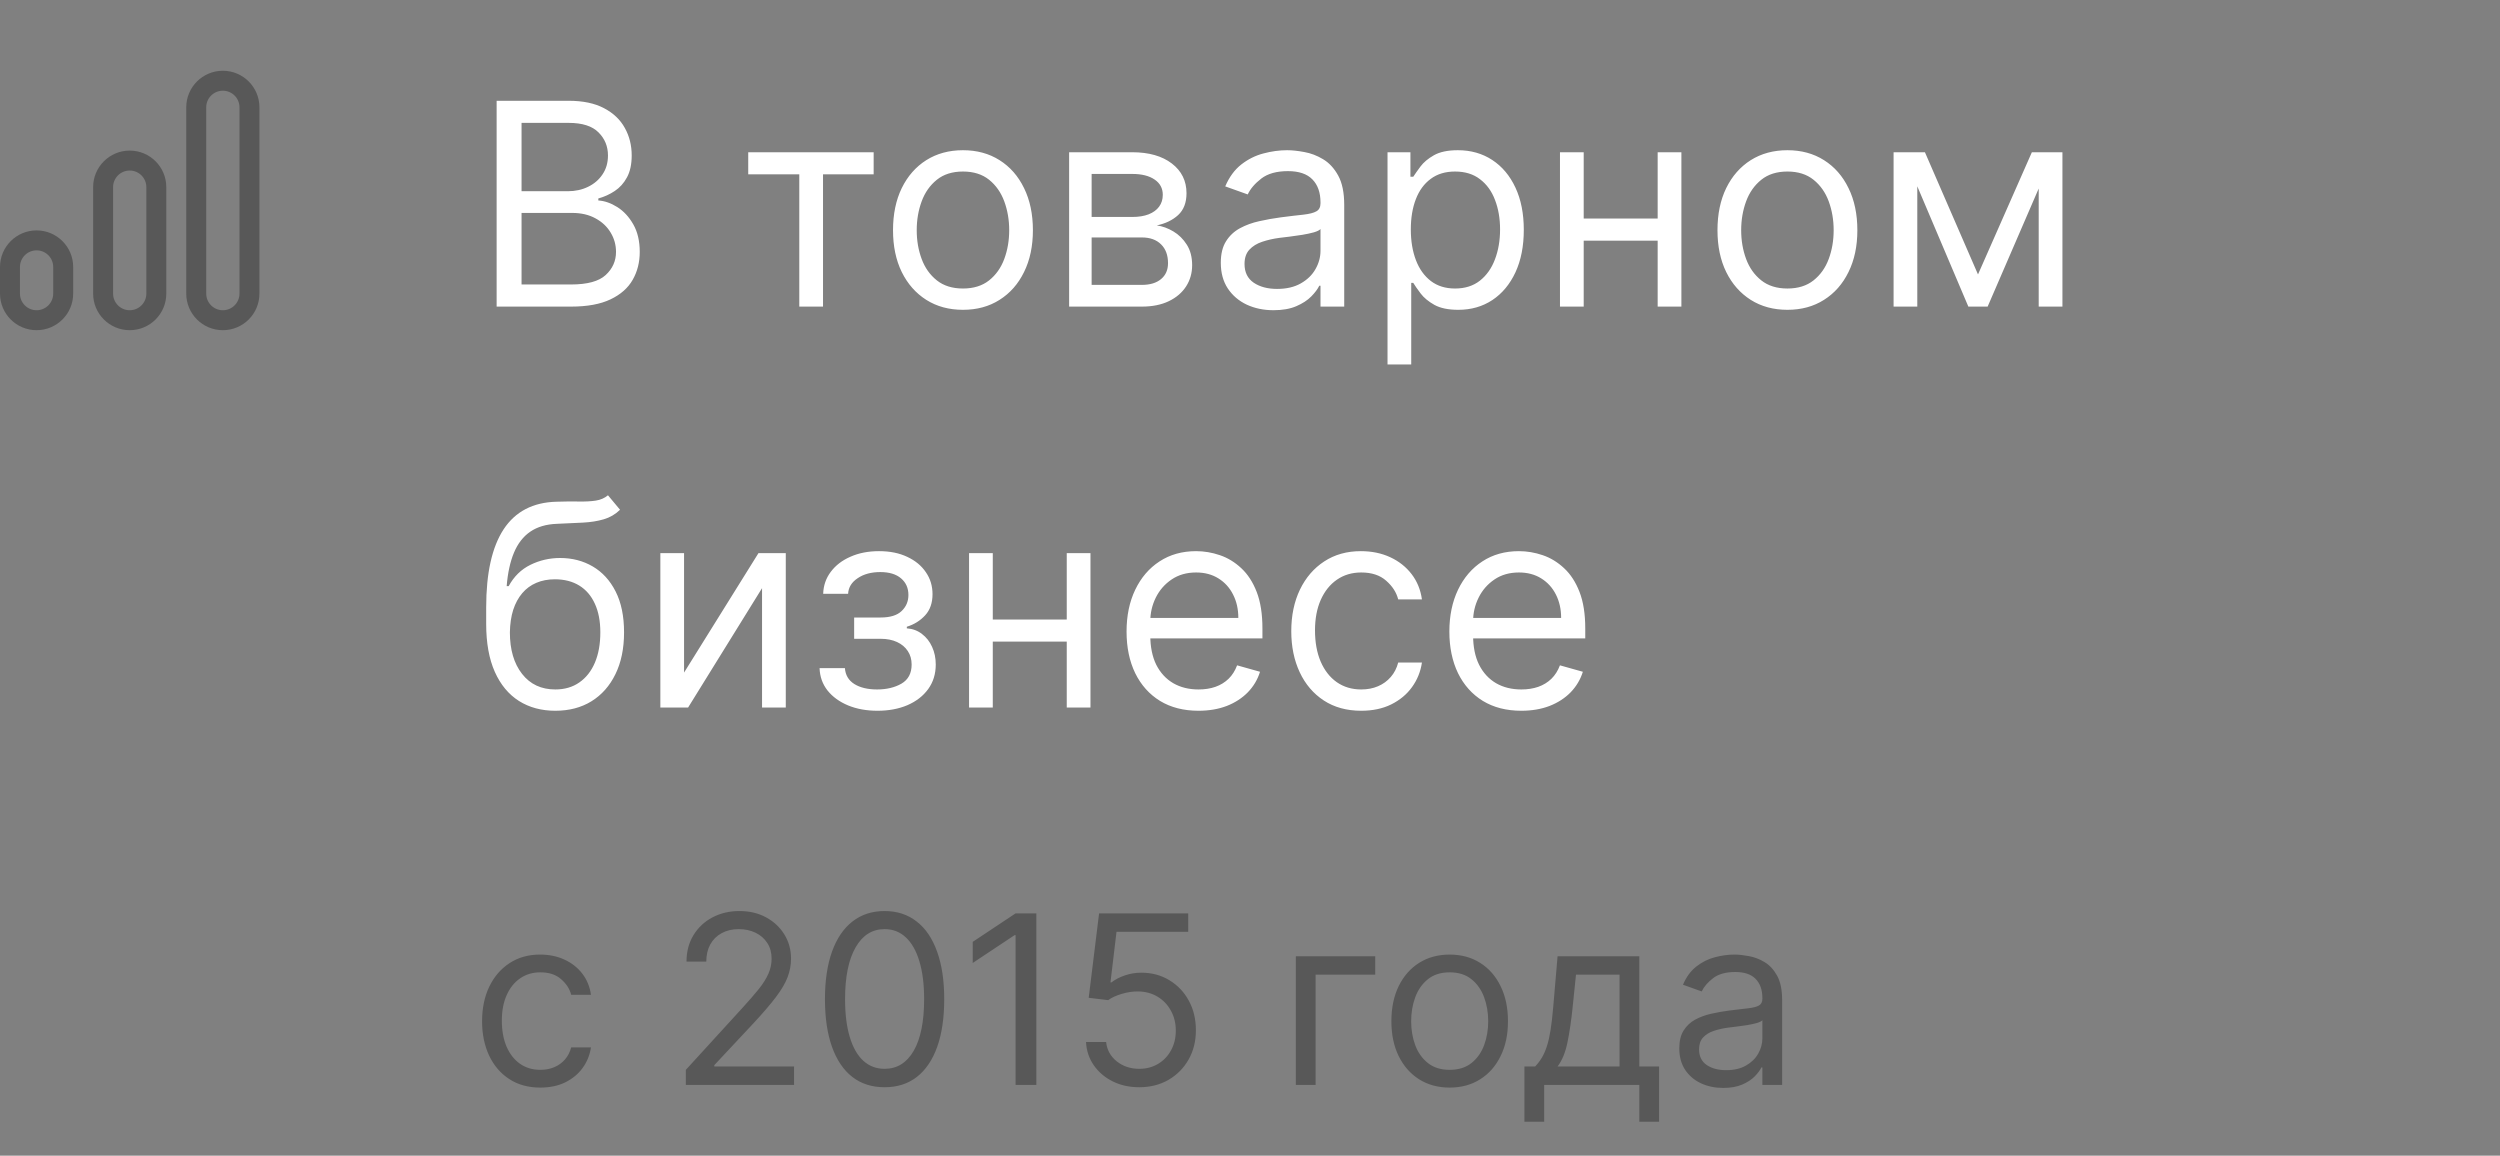 <?xml version="1.0" encoding="UTF-8"?> <svg xmlns="http://www.w3.org/2000/svg" width="106" height="49" viewBox="0 0 106 49" fill="none"><rect x="0" y="0" width="106" height="49" fill="#808080" stroke="none"/><path d="M21.057 13V4.273H24.108C24.716 4.273 25.217 4.378 25.612 4.588C26.007 4.795 26.301 5.075 26.494 5.428C26.688 5.777 26.784 6.165 26.784 6.591C26.784 6.966 26.717 7.276 26.584 7.52C26.453 7.764 26.28 7.957 26.064 8.099C25.851 8.241 25.619 8.347 25.369 8.415V8.5C25.636 8.517 25.905 8.611 26.175 8.781C26.445 8.952 26.671 9.196 26.852 9.514C27.034 9.832 27.125 10.222 27.125 10.682C27.125 11.119 27.026 11.513 26.827 11.862C26.628 12.212 26.314 12.489 25.885 12.693C25.456 12.898 24.898 13 24.21 13H21.057ZM22.114 12.062H24.21C24.901 12.062 25.391 11.929 25.68 11.662C25.973 11.392 26.119 11.065 26.119 10.682C26.119 10.386 26.044 10.114 25.893 9.864C25.743 9.611 25.528 9.409 25.25 9.259C24.972 9.105 24.642 9.028 24.261 9.028H22.114V12.062ZM22.114 8.108H24.074C24.392 8.108 24.679 8.045 24.935 7.92C25.193 7.795 25.398 7.619 25.548 7.392C25.702 7.165 25.778 6.898 25.778 6.591C25.778 6.207 25.645 5.882 25.378 5.615C25.111 5.345 24.688 5.21 24.108 5.21H22.114V8.108ZM31.725 7.392V6.455H37.043V7.392H34.896V13H33.89V7.392H31.725ZM40.83 13.136C40.239 13.136 39.72 12.996 39.274 12.714C38.831 12.433 38.484 12.04 38.234 11.534C37.987 11.028 37.864 10.438 37.864 9.761C37.864 9.08 37.987 8.484 38.234 7.976C38.484 7.467 38.831 7.072 39.274 6.791C39.72 6.51 40.239 6.369 40.83 6.369C41.42 6.369 41.938 6.51 42.381 6.791C42.827 7.072 43.173 7.467 43.42 7.976C43.67 8.484 43.795 9.08 43.795 9.761C43.795 10.438 43.67 11.028 43.42 11.534C43.173 12.04 42.827 12.433 42.381 12.714C41.938 12.996 41.42 13.136 40.83 13.136ZM40.83 12.233C41.278 12.233 41.648 12.118 41.938 11.888C42.227 11.658 42.442 11.355 42.581 10.98C42.72 10.605 42.79 10.199 42.79 9.761C42.79 9.324 42.72 8.916 42.581 8.538C42.442 8.161 42.227 7.855 41.938 7.622C41.648 7.389 41.278 7.273 40.83 7.273C40.381 7.273 40.011 7.389 39.722 7.622C39.432 7.855 39.217 8.161 39.078 8.538C38.939 8.916 38.869 9.324 38.869 9.761C38.869 10.199 38.939 10.605 39.078 10.98C39.217 11.355 39.432 11.658 39.722 11.888C40.011 12.118 40.381 12.233 40.83 12.233ZM45.331 13V6.455H48.007C48.711 6.455 49.271 6.614 49.686 6.932C50.1 7.25 50.308 7.67 50.308 8.193C50.308 8.591 50.19 8.899 49.954 9.118C49.718 9.334 49.416 9.48 49.047 9.557C49.288 9.591 49.522 9.676 49.75 9.812C49.98 9.949 50.17 10.136 50.321 10.375C50.471 10.611 50.547 10.901 50.547 11.244C50.547 11.579 50.461 11.879 50.291 12.143C50.12 12.408 49.876 12.617 49.558 12.77C49.24 12.923 48.859 13 48.416 13H45.331ZM46.285 12.079H48.416C48.762 12.079 49.034 11.997 49.23 11.832C49.426 11.668 49.524 11.443 49.524 11.159C49.524 10.821 49.426 10.555 49.23 10.362C49.034 10.166 48.762 10.068 48.416 10.068H46.285V12.079ZM46.285 9.199H48.007C48.277 9.199 48.508 9.162 48.701 9.088C48.895 9.011 49.042 8.903 49.145 8.764C49.25 8.622 49.302 8.455 49.302 8.261C49.302 7.986 49.187 7.77 48.957 7.614C48.727 7.455 48.41 7.375 48.007 7.375H46.285V9.199ZM53.995 13.153C53.58 13.153 53.204 13.075 52.866 12.919C52.528 12.76 52.259 12.531 52.06 12.233C51.861 11.932 51.762 11.568 51.762 11.142C51.762 10.767 51.836 10.463 51.984 10.23C52.131 9.994 52.329 9.81 52.576 9.676C52.823 9.543 53.096 9.443 53.394 9.378C53.695 9.31 53.998 9.256 54.302 9.216C54.7 9.165 55.022 9.126 55.269 9.101C55.519 9.072 55.701 9.026 55.815 8.96C55.931 8.895 55.989 8.781 55.989 8.619V8.585C55.989 8.165 55.874 7.838 55.644 7.605C55.417 7.372 55.072 7.256 54.609 7.256C54.129 7.256 53.752 7.361 53.479 7.571C53.207 7.781 53.015 8.006 52.904 8.244L51.95 7.903C52.12 7.506 52.347 7.196 52.631 6.974C52.918 6.75 53.231 6.594 53.569 6.506C53.91 6.415 54.245 6.369 54.575 6.369C54.785 6.369 55.026 6.395 55.299 6.446C55.575 6.494 55.84 6.595 56.096 6.749C56.354 6.902 56.569 7.134 56.739 7.443C56.91 7.753 56.995 8.168 56.995 8.688V13H55.989V12.114H55.938C55.87 12.256 55.756 12.408 55.597 12.57C55.438 12.732 55.227 12.869 54.962 12.983C54.698 13.097 54.376 13.153 53.995 13.153ZM54.148 12.25C54.546 12.25 54.881 12.172 55.154 12.016C55.43 11.859 55.637 11.658 55.776 11.411C55.918 11.163 55.989 10.903 55.989 10.631V9.71C55.947 9.761 55.853 9.808 55.708 9.851C55.566 9.891 55.401 9.926 55.214 9.957C55.029 9.986 54.849 10.011 54.673 10.034C54.499 10.054 54.359 10.071 54.251 10.085C53.989 10.119 53.745 10.175 53.518 10.251C53.293 10.325 53.111 10.438 52.972 10.588C52.836 10.736 52.768 10.938 52.768 11.193C52.768 11.543 52.897 11.807 53.156 11.986C53.417 12.162 53.748 12.25 54.148 12.25ZM58.831 15.454V6.455H59.802V7.494H59.922C59.995 7.381 60.098 7.236 60.228 7.06C60.362 6.881 60.552 6.722 60.799 6.582C61.049 6.44 61.387 6.369 61.814 6.369C62.365 6.369 62.85 6.507 63.271 6.783C63.691 7.058 64.019 7.449 64.255 7.955C64.491 8.46 64.609 9.057 64.609 9.744C64.609 10.438 64.491 11.038 64.255 11.547C64.019 12.053 63.693 12.445 63.275 12.723C62.858 12.999 62.376 13.136 61.831 13.136C61.41 13.136 61.074 13.067 60.821 12.928C60.568 12.786 60.373 12.625 60.237 12.446C60.1 12.264 59.995 12.114 59.922 11.994H59.836V15.454H58.831ZM59.819 9.727C59.819 10.222 59.892 10.658 60.037 11.036C60.181 11.411 60.393 11.704 60.672 11.918C60.95 12.128 61.291 12.233 61.694 12.233C62.115 12.233 62.466 12.122 62.747 11.901C63.031 11.676 63.244 11.375 63.386 10.997C63.531 10.617 63.603 10.193 63.603 9.727C63.603 9.267 63.532 8.852 63.39 8.483C63.251 8.111 63.039 7.817 62.755 7.601C62.474 7.382 62.12 7.273 61.694 7.273C61.285 7.273 60.941 7.376 60.663 7.584C60.385 7.788 60.174 8.075 60.032 8.445C59.89 8.811 59.819 9.239 59.819 9.727ZM70.524 9.267V10.204H66.91V9.267H70.524ZM67.149 6.455V13H66.143V6.455H67.149ZM71.291 6.455V13H70.285V6.455H71.291ZM75.787 13.136C75.196 13.136 74.677 12.996 74.231 12.714C73.788 12.433 73.441 12.04 73.191 11.534C72.944 11.028 72.821 10.438 72.821 9.761C72.821 9.08 72.944 8.484 73.191 7.976C73.441 7.467 73.788 7.072 74.231 6.791C74.677 6.51 75.196 6.369 75.787 6.369C76.377 6.369 76.894 6.51 77.338 6.791C77.784 7.072 78.13 7.467 78.377 7.976C78.627 8.484 78.752 9.08 78.752 9.761C78.752 10.438 78.627 11.028 78.377 11.534C78.13 12.04 77.784 12.433 77.338 12.714C76.894 12.996 76.377 13.136 75.787 13.136ZM75.787 12.233C76.235 12.233 76.605 12.118 76.894 11.888C77.184 11.658 77.399 11.355 77.538 10.98C77.677 10.605 77.747 10.199 77.747 9.761C77.747 9.324 77.677 8.916 77.538 8.538C77.399 8.161 77.184 7.855 76.894 7.622C76.605 7.389 76.235 7.273 75.787 7.273C75.338 7.273 74.968 7.389 74.679 7.622C74.389 7.855 74.174 8.161 74.035 8.538C73.896 8.916 73.826 9.324 73.826 9.761C73.826 10.199 73.896 10.605 74.035 10.98C74.174 11.355 74.389 11.658 74.679 11.888C74.968 12.118 75.338 12.233 75.787 12.233ZM83.867 11.636L86.151 6.455H87.106L84.276 13H83.458L80.68 6.455H81.617L83.867 11.636ZM81.293 6.455V13H80.288V6.455H81.293ZM86.441 13V6.455H87.447V13H86.441ZM25.778 21L26.29 21.614C26.091 21.807 25.861 21.942 25.599 22.018C25.338 22.095 25.043 22.142 24.713 22.159C24.384 22.176 24.017 22.193 23.614 22.21C23.159 22.227 22.783 22.338 22.484 22.543C22.186 22.747 21.956 23.043 21.794 23.429C21.632 23.815 21.528 24.29 21.483 24.852H21.568C21.79 24.443 22.097 24.142 22.489 23.949C22.881 23.756 23.301 23.659 23.75 23.659C24.261 23.659 24.722 23.778 25.131 24.017C25.54 24.256 25.864 24.609 26.102 25.078C26.341 25.547 26.46 26.125 26.46 26.812C26.46 27.497 26.338 28.088 26.094 28.585C25.852 29.082 25.513 29.466 25.075 29.736C24.641 30.003 24.131 30.136 23.546 30.136C22.96 30.136 22.447 29.999 22.007 29.723C21.567 29.445 21.224 29.033 20.98 28.487C20.736 27.939 20.614 27.261 20.614 26.454V25.756C20.614 24.298 20.861 23.193 21.355 22.44C21.852 21.688 22.599 21.298 23.597 21.273C23.949 21.261 24.263 21.259 24.538 21.264C24.814 21.27 25.054 21.257 25.259 21.226C25.463 21.195 25.636 21.119 25.778 21ZM23.546 29.233C23.94 29.233 24.28 29.134 24.564 28.935C24.851 28.736 25.071 28.456 25.224 28.095C25.378 27.732 25.454 27.304 25.454 26.812C25.454 26.335 25.376 25.929 25.22 25.594C25.067 25.259 24.847 25.003 24.56 24.827C24.273 24.651 23.929 24.562 23.528 24.562C23.236 24.562 22.973 24.612 22.74 24.712C22.507 24.811 22.308 24.957 22.143 25.151C21.979 25.344 21.851 25.579 21.76 25.858C21.672 26.136 21.625 26.454 21.619 26.812C21.619 27.546 21.791 28.132 22.135 28.572C22.479 29.013 22.949 29.233 23.546 29.233ZM29.004 28.517L32.158 23.454H33.317V30H32.311V24.938L29.175 30H27.999V23.454H29.004V28.517ZM34.75 28.329H35.824C35.846 28.625 35.98 28.849 36.224 29.003C36.471 29.156 36.792 29.233 37.187 29.233C37.591 29.233 37.936 29.151 38.223 28.986C38.51 28.818 38.653 28.548 38.653 28.176C38.653 27.957 38.599 27.767 38.491 27.605C38.383 27.44 38.231 27.312 38.035 27.222C37.839 27.131 37.608 27.085 37.341 27.085H36.216V26.182H37.341C37.741 26.182 38.037 26.091 38.227 25.909C38.42 25.727 38.517 25.5 38.517 25.227C38.517 24.935 38.413 24.7 38.206 24.524C37.998 24.345 37.704 24.256 37.324 24.256C36.94 24.256 36.62 24.342 36.365 24.516C36.109 24.686 35.974 24.906 35.96 25.176H34.903C34.914 24.824 35.022 24.513 35.227 24.243C35.431 23.97 35.71 23.757 36.062 23.604C36.414 23.447 36.818 23.369 37.272 23.369C37.733 23.369 38.132 23.45 38.47 23.612C38.811 23.771 39.074 23.989 39.258 24.264C39.446 24.537 39.539 24.847 39.539 25.193C39.539 25.562 39.436 25.861 39.228 26.088C39.021 26.315 38.761 26.477 38.449 26.574V26.642C38.696 26.659 38.91 26.739 39.092 26.881C39.277 27.02 39.42 27.203 39.522 27.43C39.625 27.655 39.676 27.903 39.676 28.176C39.676 28.574 39.569 28.921 39.356 29.216C39.143 29.509 38.85 29.736 38.478 29.898C38.106 30.057 37.681 30.136 37.204 30.136C36.741 30.136 36.326 30.061 35.96 29.91C35.593 29.757 35.302 29.546 35.086 29.276C34.873 29.003 34.761 28.688 34.75 28.329ZM45.469 26.267V27.204H41.855V26.267H45.469ZM42.094 23.454V30H41.088V23.454H42.094ZM46.236 23.454V30H45.23V23.454H46.236ZM50.817 30.136C50.186 30.136 49.642 29.997 49.185 29.719C48.73 29.438 48.38 29.046 48.133 28.543C47.888 28.037 47.766 27.449 47.766 26.778C47.766 26.108 47.888 25.517 48.133 25.006C48.38 24.491 48.723 24.091 49.164 23.804C49.607 23.514 50.124 23.369 50.715 23.369C51.056 23.369 51.392 23.426 51.725 23.54C52.057 23.653 52.36 23.838 52.633 24.094C52.905 24.347 53.123 24.682 53.284 25.099C53.446 25.517 53.527 26.031 53.527 26.642V27.068H48.482V26.199H52.505C52.505 25.829 52.431 25.5 52.283 25.21C52.138 24.921 51.931 24.692 51.661 24.524C51.394 24.357 51.078 24.273 50.715 24.273C50.314 24.273 49.968 24.372 49.675 24.571C49.385 24.767 49.162 25.023 49.006 25.338C48.85 25.653 48.772 25.991 48.772 26.352V26.932C48.772 27.426 48.857 27.845 49.027 28.189C49.201 28.53 49.441 28.79 49.748 28.969C50.054 29.145 50.411 29.233 50.817 29.233C51.081 29.233 51.32 29.196 51.533 29.122C51.749 29.046 51.935 28.932 52.091 28.781C52.248 28.628 52.368 28.438 52.453 28.21L53.425 28.483C53.323 28.812 53.151 29.102 52.909 29.352C52.668 29.599 52.37 29.793 52.015 29.932C51.659 30.068 51.26 30.136 50.817 30.136ZM57.716 30.136C57.103 30.136 56.574 29.991 56.131 29.702C55.688 29.412 55.347 29.013 55.108 28.504C54.87 27.996 54.75 27.415 54.75 26.761C54.75 26.097 54.873 25.51 55.117 25.001C55.364 24.49 55.708 24.091 56.148 23.804C56.591 23.514 57.108 23.369 57.699 23.369C58.159 23.369 58.574 23.454 58.944 23.625C59.313 23.796 59.615 24.034 59.851 24.341C60.087 24.648 60.233 25.006 60.29 25.415H59.284C59.208 25.116 59.037 24.852 58.773 24.622C58.512 24.389 58.159 24.273 57.716 24.273C57.324 24.273 56.98 24.375 56.685 24.579C56.392 24.781 56.164 25.067 55.999 25.436C55.837 25.803 55.756 26.233 55.756 26.727C55.756 27.233 55.836 27.673 55.995 28.048C56.157 28.423 56.384 28.715 56.676 28.922C56.972 29.129 57.319 29.233 57.716 29.233C57.978 29.233 58.215 29.188 58.428 29.097C58.641 29.006 58.821 28.875 58.969 28.704C59.117 28.534 59.222 28.329 59.284 28.091H60.29C60.233 28.477 60.093 28.825 59.868 29.135C59.647 29.442 59.353 29.686 58.986 29.868C58.623 30.047 58.199 30.136 57.716 30.136ZM64.505 30.136C63.874 30.136 63.33 29.997 62.873 29.719C62.418 29.438 62.067 29.046 61.82 28.543C61.576 28.037 61.453 27.449 61.453 26.778C61.453 26.108 61.576 25.517 61.82 25.006C62.067 24.491 62.411 24.091 62.851 23.804C63.294 23.514 63.811 23.369 64.402 23.369C64.743 23.369 65.08 23.426 65.412 23.54C65.745 23.653 66.047 23.838 66.32 24.094C66.593 24.347 66.81 24.682 66.972 25.099C67.134 25.517 67.215 26.031 67.215 26.642V27.068H62.169V26.199H66.192C66.192 25.829 66.118 25.5 65.971 25.21C65.826 24.921 65.618 24.692 65.348 24.524C65.081 24.357 64.766 24.273 64.402 24.273C64.002 24.273 63.655 24.372 63.363 24.571C63.073 24.767 62.85 25.023 62.694 25.338C62.537 25.653 62.459 25.991 62.459 26.352V26.932C62.459 27.426 62.544 27.845 62.715 28.189C62.888 28.53 63.128 28.79 63.435 28.969C63.742 29.145 64.098 29.233 64.505 29.233C64.769 29.233 65.007 29.196 65.221 29.122C65.436 29.046 65.623 28.932 65.779 28.781C65.935 28.628 66.056 28.438 66.141 28.21L67.113 28.483C67.01 28.812 66.838 29.102 66.597 29.352C66.356 29.599 66.057 29.793 65.702 29.932C65.347 30.068 64.948 30.136 64.505 30.136Z" fill="white"></path><path d="M22.912 46.114C22.4 46.114 21.96 45.993 21.591 45.751C21.221 45.51 20.937 45.177 20.738 44.754C20.54 44.33 20.44 43.846 20.44 43.301C20.44 42.747 20.542 42.258 20.745 41.834C20.951 41.408 21.238 41.076 21.605 40.837C21.974 40.595 22.405 40.474 22.898 40.474C23.281 40.474 23.627 40.545 23.934 40.688C24.242 40.83 24.494 41.028 24.691 41.284C24.887 41.54 25.009 41.838 25.057 42.179H24.218C24.155 41.93 24.012 41.71 23.792 41.519C23.575 41.324 23.281 41.227 22.912 41.227C22.585 41.227 22.299 41.312 22.052 41.483C21.808 41.651 21.618 41.889 21.481 42.197C21.346 42.502 21.278 42.861 21.278 43.273C21.278 43.694 21.344 44.061 21.477 44.374C21.612 44.686 21.801 44.929 22.045 45.102C22.291 45.274 22.58 45.361 22.912 45.361C23.13 45.361 23.327 45.323 23.505 45.247C23.682 45.171 23.833 45.062 23.956 44.92C24.079 44.778 24.166 44.608 24.218 44.409H25.057C25.009 44.731 24.892 45.021 24.705 45.279C24.52 45.535 24.275 45.738 23.97 45.89C23.667 46.039 23.314 46.114 22.912 46.114ZM29.08 46V45.361L31.481 42.733C31.762 42.425 31.994 42.158 32.177 41.93C32.359 41.701 32.494 41.485 32.581 41.284C32.671 41.081 32.716 40.867 32.716 40.645C32.716 40.389 32.655 40.168 32.532 39.981C32.411 39.794 32.245 39.649 32.035 39.548C31.824 39.446 31.587 39.395 31.324 39.395C31.045 39.395 30.801 39.453 30.593 39.569C30.387 39.682 30.227 39.842 30.113 40.048C30.002 40.254 29.947 40.496 29.947 40.773H29.108C29.108 40.347 29.207 39.972 29.403 39.651C29.6 39.329 29.867 39.078 30.206 38.898C30.547 38.718 30.929 38.628 31.353 38.628C31.779 38.628 32.157 38.718 32.486 38.898C32.815 39.078 33.073 39.32 33.26 39.626C33.447 39.931 33.54 40.271 33.54 40.645C33.54 40.912 33.492 41.174 33.395 41.43C33.3 41.683 33.134 41.966 32.898 42.278C32.663 42.589 32.338 42.967 31.921 43.415L30.287 45.162V45.219H33.668V46H29.08ZM37.507 46.099C36.972 46.099 36.516 45.954 36.14 45.663C35.763 45.369 35.476 44.944 35.277 44.388C35.078 43.829 34.978 43.154 34.978 42.364C34.978 41.578 35.078 40.907 35.277 40.35C35.478 39.791 35.767 39.365 36.143 39.072C36.522 38.776 36.977 38.628 37.507 38.628C38.037 38.628 38.49 38.776 38.867 39.072C39.246 39.365 39.535 39.791 39.733 40.35C39.935 40.907 40.035 41.578 40.035 42.364C40.035 43.154 39.936 43.829 39.737 44.388C39.538 44.944 39.25 45.369 38.874 45.663C38.498 45.954 38.042 46.099 37.507 46.099ZM37.507 45.318C38.037 45.318 38.449 45.062 38.743 44.551C39.036 44.04 39.183 43.311 39.183 42.364C39.183 41.734 39.115 41.198 38.981 40.755C38.848 40.312 38.656 39.975 38.405 39.743C38.157 39.511 37.857 39.395 37.507 39.395C36.981 39.395 36.571 39.654 36.275 40.173C35.979 40.689 35.831 41.419 35.831 42.364C35.831 42.993 35.897 43.528 36.03 43.969C36.162 44.409 36.353 44.744 36.601 44.974C36.852 45.203 37.154 45.318 37.507 45.318ZM43.941 38.727V46H43.061V39.651H43.018L41.243 40.83V39.935L43.061 38.727H43.941ZM48.306 46.099C47.889 46.099 47.514 46.017 47.18 45.851C46.846 45.685 46.579 45.458 46.378 45.169C46.176 44.88 46.066 44.551 46.047 44.182H46.9C46.933 44.511 47.082 44.783 47.347 44.999C47.615 45.212 47.934 45.318 48.306 45.318C48.604 45.318 48.869 45.248 49.101 45.109C49.336 44.969 49.519 44.777 49.652 44.533C49.787 44.287 49.854 44.009 49.854 43.699C49.854 43.382 49.784 43.099 49.645 42.85C49.507 42.599 49.318 42.401 49.076 42.257C48.835 42.113 48.559 42.039 48.249 42.037C48.026 42.035 47.798 42.069 47.564 42.14C47.329 42.209 47.136 42.297 46.985 42.406L46.161 42.307L46.601 38.727H50.38V39.508H47.34L47.084 41.653H47.127C47.276 41.535 47.463 41.437 47.688 41.359C47.913 41.281 48.147 41.242 48.391 41.242C48.836 41.242 49.233 41.348 49.581 41.561C49.931 41.772 50.206 42.061 50.405 42.428C50.606 42.794 50.706 43.214 50.706 43.685C50.706 44.149 50.602 44.563 50.394 44.928C50.188 45.29 49.904 45.576 49.542 45.787C49.179 45.995 48.767 46.099 48.306 46.099ZM58.31 40.545V41.327H55.782V46H54.944V40.545H58.31ZM61.466 46.114C60.974 46.114 60.542 45.996 60.17 45.762C59.801 45.528 59.512 45.2 59.304 44.778C59.098 44.357 58.995 43.865 58.995 43.301C58.995 42.733 59.098 42.237 59.304 41.813C59.512 41.389 59.801 41.06 60.17 40.826C60.542 40.592 60.974 40.474 61.466 40.474C61.959 40.474 62.39 40.592 62.759 40.826C63.131 41.06 63.419 41.389 63.625 41.813C63.834 42.237 63.938 42.733 63.938 43.301C63.938 43.865 63.834 44.357 63.625 44.778C63.419 45.2 63.131 45.528 62.759 45.762C62.39 45.996 61.959 46.114 61.466 46.114ZM61.466 45.361C61.84 45.361 62.148 45.265 62.39 45.073C62.631 44.881 62.81 44.629 62.926 44.317C63.042 44.004 63.1 43.666 63.1 43.301C63.1 42.937 63.042 42.597 62.926 42.282C62.81 41.967 62.631 41.713 62.39 41.519C62.148 41.324 61.84 41.227 61.466 41.227C61.092 41.227 60.785 41.324 60.543 41.519C60.302 41.713 60.123 41.967 60.007 42.282C59.891 42.597 59.833 42.937 59.833 43.301C59.833 43.666 59.891 44.004 60.007 44.317C60.123 44.629 60.302 44.881 60.543 45.073C60.785 45.265 61.092 45.361 61.466 45.361ZM64.635 47.562V45.219H65.089C65.201 45.103 65.296 44.977 65.377 44.842C65.457 44.707 65.527 44.548 65.587 44.363C65.648 44.176 65.7 43.949 65.743 43.681C65.785 43.411 65.823 43.086 65.856 42.705L66.041 40.545H69.507V45.219H70.345V47.562H69.507V46H65.473V47.562H64.635ZM66.041 45.219H68.669V41.327H66.822L66.68 42.705C66.621 43.275 66.548 43.773 66.46 44.2C66.373 44.626 66.233 44.965 66.041 45.219ZM73.063 46.128C72.717 46.128 72.403 46.063 72.121 45.932C71.84 45.8 71.616 45.609 71.45 45.361C71.285 45.11 71.202 44.807 71.202 44.452C71.202 44.139 71.263 43.886 71.386 43.692C71.51 43.495 71.674 43.341 71.88 43.23C72.086 43.119 72.313 43.036 72.562 42.981C72.813 42.925 73.065 42.88 73.318 42.847C73.65 42.804 73.918 42.772 74.124 42.751C74.333 42.727 74.484 42.688 74.579 42.633C74.676 42.579 74.725 42.484 74.725 42.349V42.321C74.725 41.971 74.629 41.698 74.437 41.504C74.248 41.31 73.96 41.213 73.574 41.213C73.174 41.213 72.86 41.301 72.633 41.476C72.406 41.651 72.246 41.838 72.153 42.037L71.358 41.753C71.5 41.421 71.689 41.163 71.926 40.979C72.165 40.792 72.426 40.661 72.707 40.588C72.992 40.512 73.271 40.474 73.546 40.474C73.721 40.474 73.922 40.496 74.149 40.538C74.379 40.579 74.6 40.663 74.813 40.791C75.029 40.918 75.207 41.111 75.35 41.369C75.492 41.627 75.563 41.973 75.563 42.406V46H74.725V45.261H74.682C74.625 45.38 74.53 45.506 74.398 45.641C74.265 45.776 74.089 45.891 73.869 45.986C73.648 46.081 73.38 46.128 73.063 46.128ZM73.19 45.375C73.522 45.375 73.801 45.31 74.028 45.18C74.258 45.05 74.431 44.881 74.547 44.675C74.665 44.469 74.725 44.253 74.725 44.026V43.258C74.689 43.301 74.611 43.34 74.49 43.376C74.372 43.409 74.234 43.438 74.078 43.465C73.924 43.488 73.774 43.51 73.627 43.528C73.483 43.545 73.366 43.559 73.276 43.571C73.058 43.599 72.854 43.646 72.665 43.709C72.478 43.771 72.326 43.865 72.21 43.99C72.097 44.113 72.04 44.281 72.04 44.494C72.04 44.785 72.148 45.006 72.363 45.155C72.581 45.302 72.857 45.375 73.19 45.375Z" fill="#585858"></path><path fill-rule="evenodd" clip-rule="evenodd" d="M0 11.32C0 10.464 0.695 9.769 1.551 9.769C2.408 9.769 3.103 10.464 3.103 11.32V12.449C3.103 13.306 2.408 14 1.551 14C0.695 14 0 13.306 0 12.449V11.32ZM1.551 10.615C1.162 10.615 0.846 10.931 0.846 11.32V12.449C0.846 12.838 1.162 13.154 1.551 13.154C1.941 13.154 2.256 12.838 2.256 12.449V11.32C2.256 10.931 1.941 10.615 1.551 10.615Z" fill="#585858"></path><path fill-rule="evenodd" clip-rule="evenodd" d="M3.949 7.936C3.949 7.079 4.643 6.385 5.5 6.385C6.357 6.385 7.051 7.079 7.051 7.936V12.449C7.051 13.306 6.357 14 5.5 14C4.643 14 3.949 13.306 3.949 12.449V7.936ZM5.5 7.231C5.111 7.231 4.795 7.546 4.795 7.936V12.449C4.795 12.838 5.111 13.154 5.5 13.154C5.889 13.154 6.205 12.838 6.205 12.449V7.936C6.205 7.546 5.889 7.231 5.5 7.231Z" fill="#585858"></path><path fill-rule="evenodd" clip-rule="evenodd" d="M7.897 4.551C7.897 3.695 8.592 3 9.449 3C10.306 3 11 3.695 11 4.551V12.449C11 13.306 10.306 14 9.449 14C8.592 14 7.897 13.306 7.897 12.449V4.551ZM9.449 3.846C9.059 3.846 8.744 4.162 8.744 4.551V12.449C8.744 12.838 9.059 13.154 9.449 13.154C9.838 13.154 10.154 12.838 10.154 12.449V4.551C10.154 4.162 9.838 3.846 9.449 3.846Z" fill="#585858"></path></svg> 